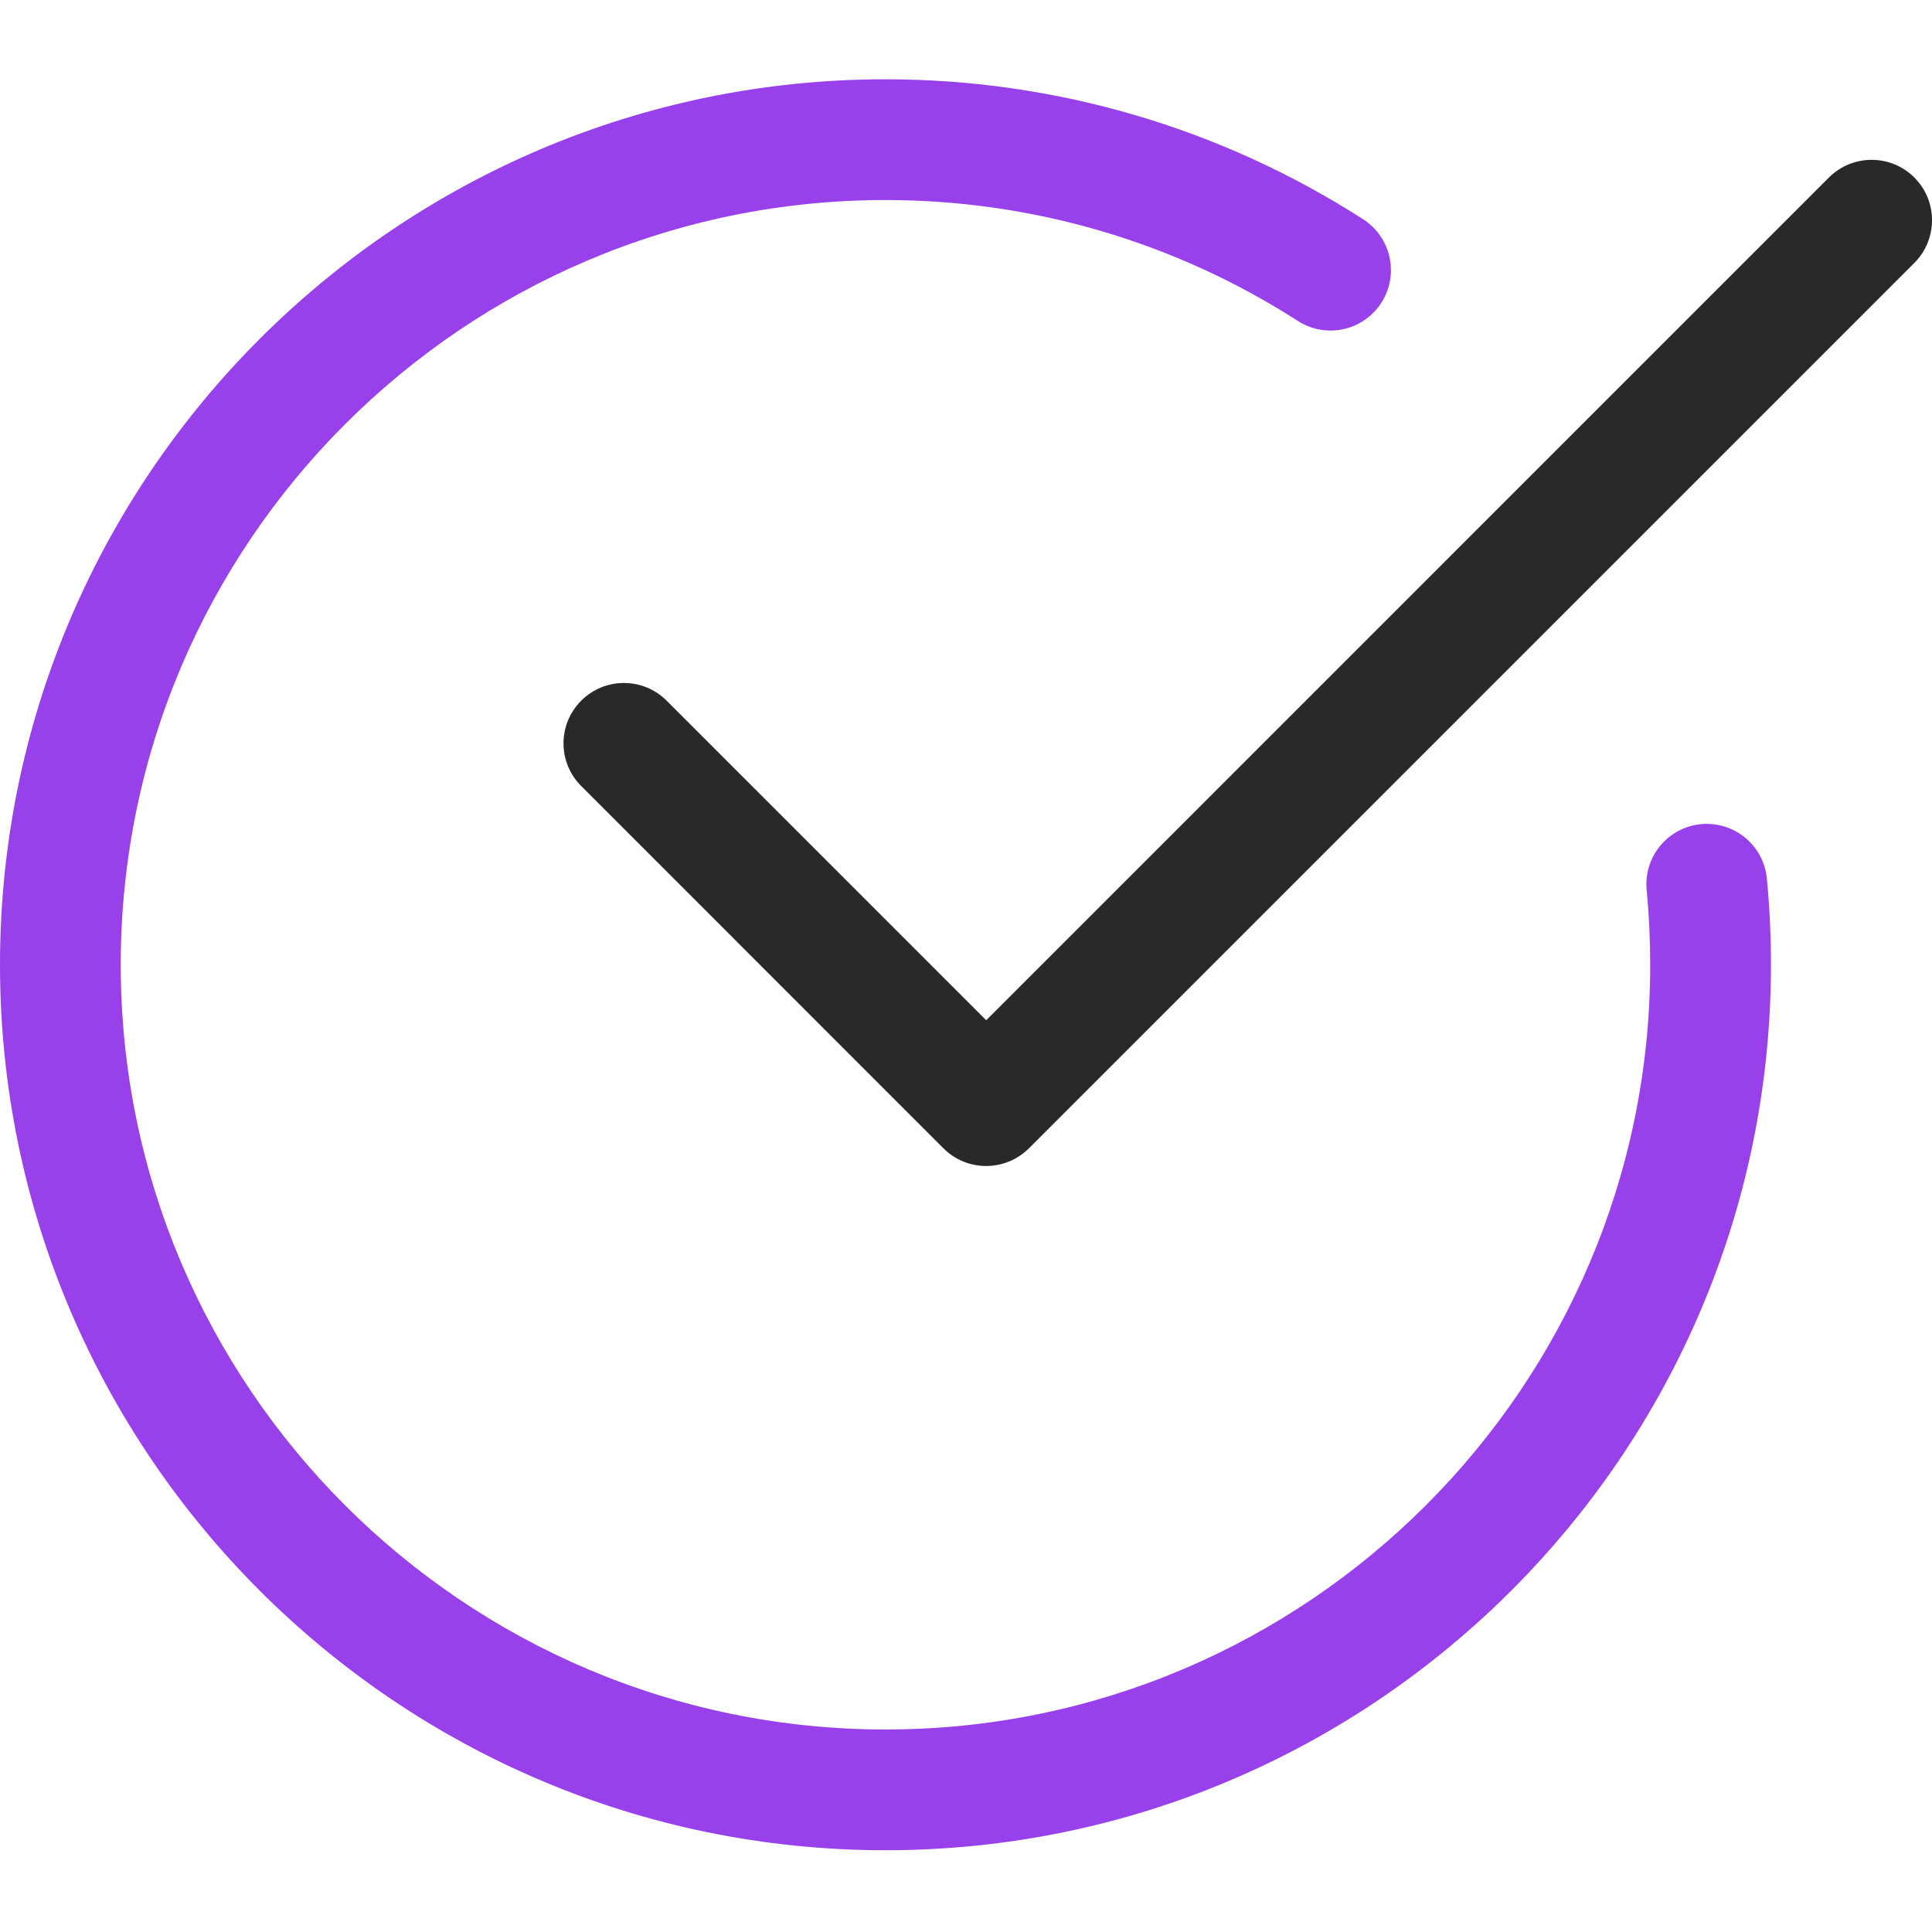 <svg width="50px" height="50px" viewBox="0 0 50 50" fill="none" xmlns="http://www.w3.org/2000/svg">
<g clip-path="url(#clip0)">
<path d="M22.917 47.884C10.281 47.884 0 37.603 0 24.968C0 12.333 10.281 2.052 22.917 2.052C27.31 2.052 31.585 3.304 35.279 5.675C36.004 6.142 36.216 7.109 35.749 7.836C35.281 8.563 34.316 8.773 33.589 8.306C30.401 6.258 26.71 5.177 22.917 5.177C12.004 5.177 3.125 14.056 3.125 24.968C3.125 35.88 12.004 44.759 22.917 44.759C33.828 44.759 42.707 35.88 42.707 24.968C42.707 24.316 42.676 23.67 42.616 23.035C42.533 22.175 43.162 21.412 44.02 21.329C44.882 21.25 45.643 21.875 45.726 22.733C45.797 23.468 45.832 24.214 45.832 24.968C45.832 37.603 35.552 47.884 22.917 47.884Z" fill="#9841ea"/>
<path d="M25.52 30.176C25.121 30.176 24.721 30.024 24.416 29.718L15.042 20.343C14.431 19.733 14.431 18.743 15.042 18.133C15.652 17.523 16.642 17.523 17.252 18.133L25.523 26.404L47.332 4.594C47.943 3.984 48.932 3.984 49.543 4.594C50.153 5.204 50.153 6.194 49.543 6.804L26.627 29.72C26.32 30.024 25.921 30.176 25.52 30.176Z" fill="#292929"/>
</g>
<defs>
<clipPath id="clip0">
<rect width="50" height="50" fill="white" transform="translate(0)"/>
</clipPath>
</defs>
</svg>